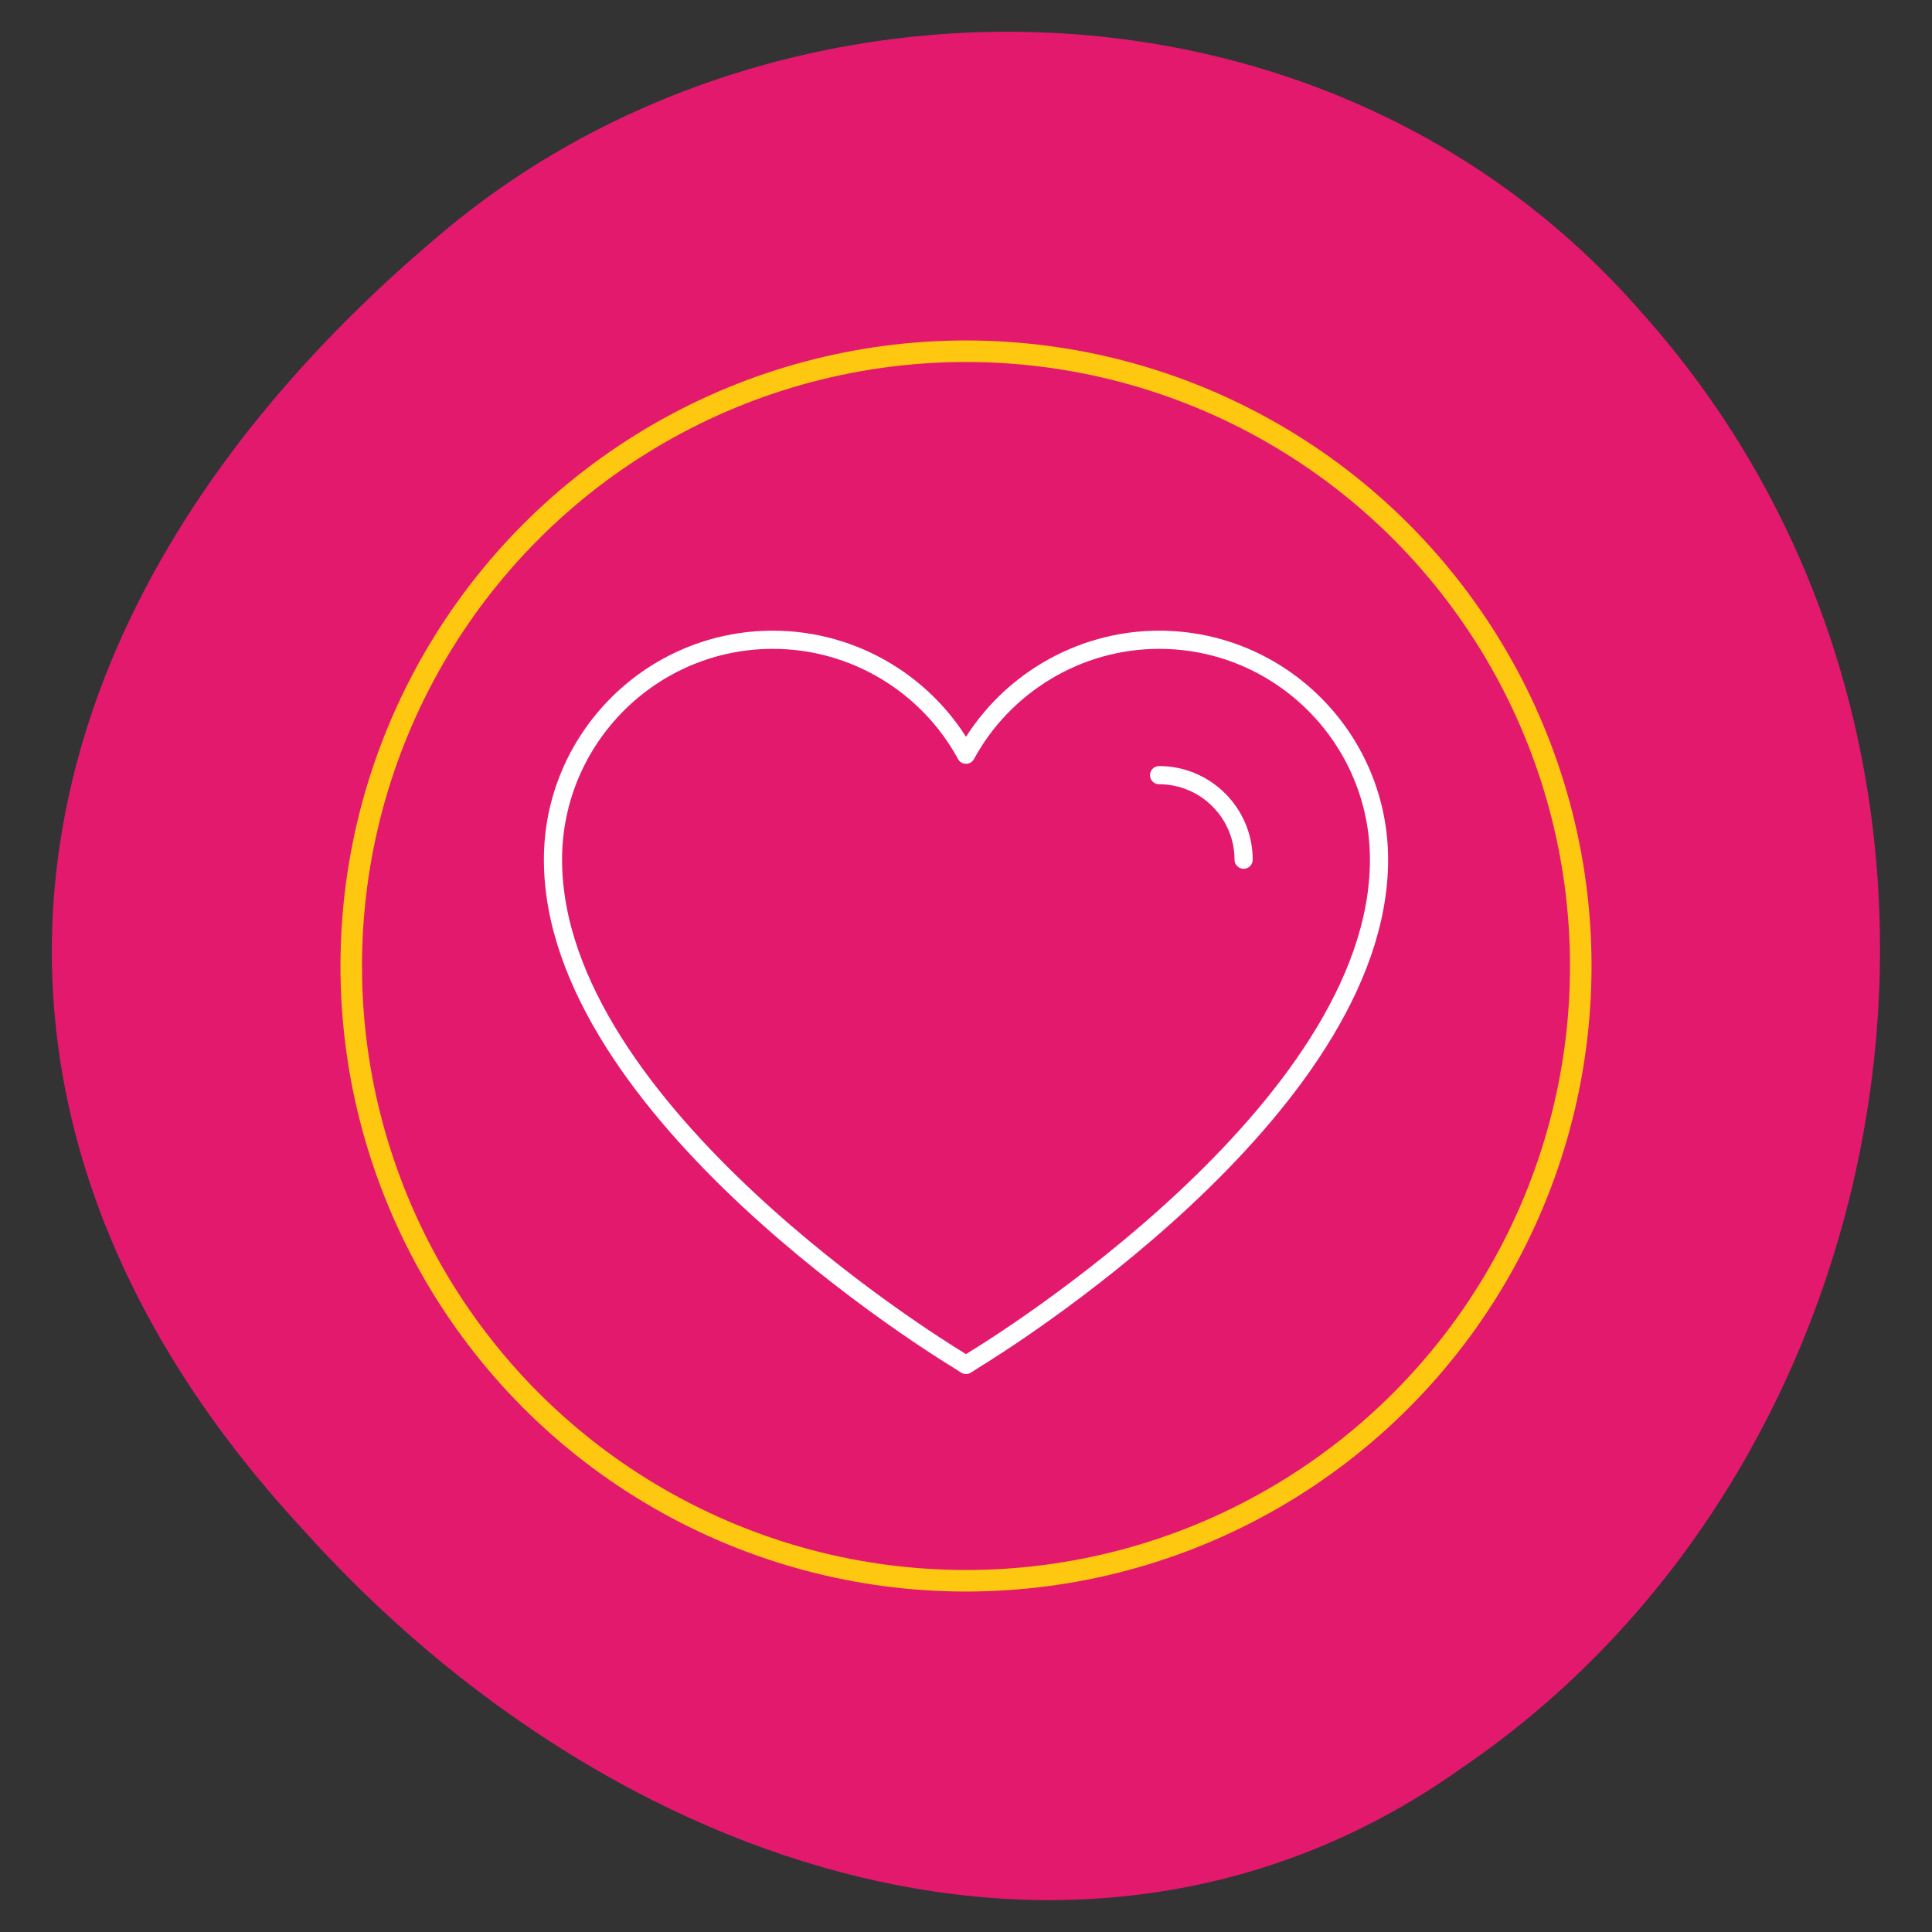 <?xml version="1.0" encoding="utf-8"?>
<!-- Generator: Adobe Illustrator 26.3.1, SVG Export Plug-In . SVG Version: 6.00 Build 0)  -->
<svg version="1.1" id="Layer_1" xmlns="http://www.w3.org/2000/svg" xmlns:xlink="http://www.w3.org/1999/xlink" x="0px" y="0px"
	 viewBox="0 0 425.2 425.2" style="enable-background:new 0 0 425.2 425.2;" xml:space="preserve">
<rect x="0" y="0" width="425.2" height="425.2" fill="#333333" stroke="none"/>
<style type="text/css">
	.st0{fill:#E3196E;}
	.st1{fill:none;stroke:#FEC710;stroke-width:4.739;stroke-linecap:round;stroke-linejoin:round;stroke-miterlimit:10;}
	.st2{fill:none;stroke:#FFFFFF;stroke-width:4;stroke-linecap:round;stroke-linejoin:round;stroke-miterlimit:10;}
</style>
<path class="st0" d="M361.4,68.9C293-9.8,171.7-10.7,98.2,50.5c-100.9,84-116.8,193.7-32,285.6c68.9,77.1,174.5,110.7,255.5,53
	C422.5,320.6,447.6,165.3,361.4,68.9"/>
<circle class="st1" cx="212.6" cy="212.6" r="135.3"/>
<g>
	<path class="st2" d="M210.4,299c-3.6-2.2-88.7-54.5-88.7-109.8c0-26.7,21.7-48.4,48.4-48.4c18,0,34.2,10,42.5,25.3
		c8.3-15.3,24.6-25.3,42.5-25.3c26.7,0,48.4,21.7,48.4,48.4c0,55.3-85.1,107.6-88.7,109.8l-2.2,1.4L210.4,299z"/>
	<path class="st2" d="M255.1,170.6c10.3,0,18.6,8.4,18.6,18.6"/>
</g>
</svg>
